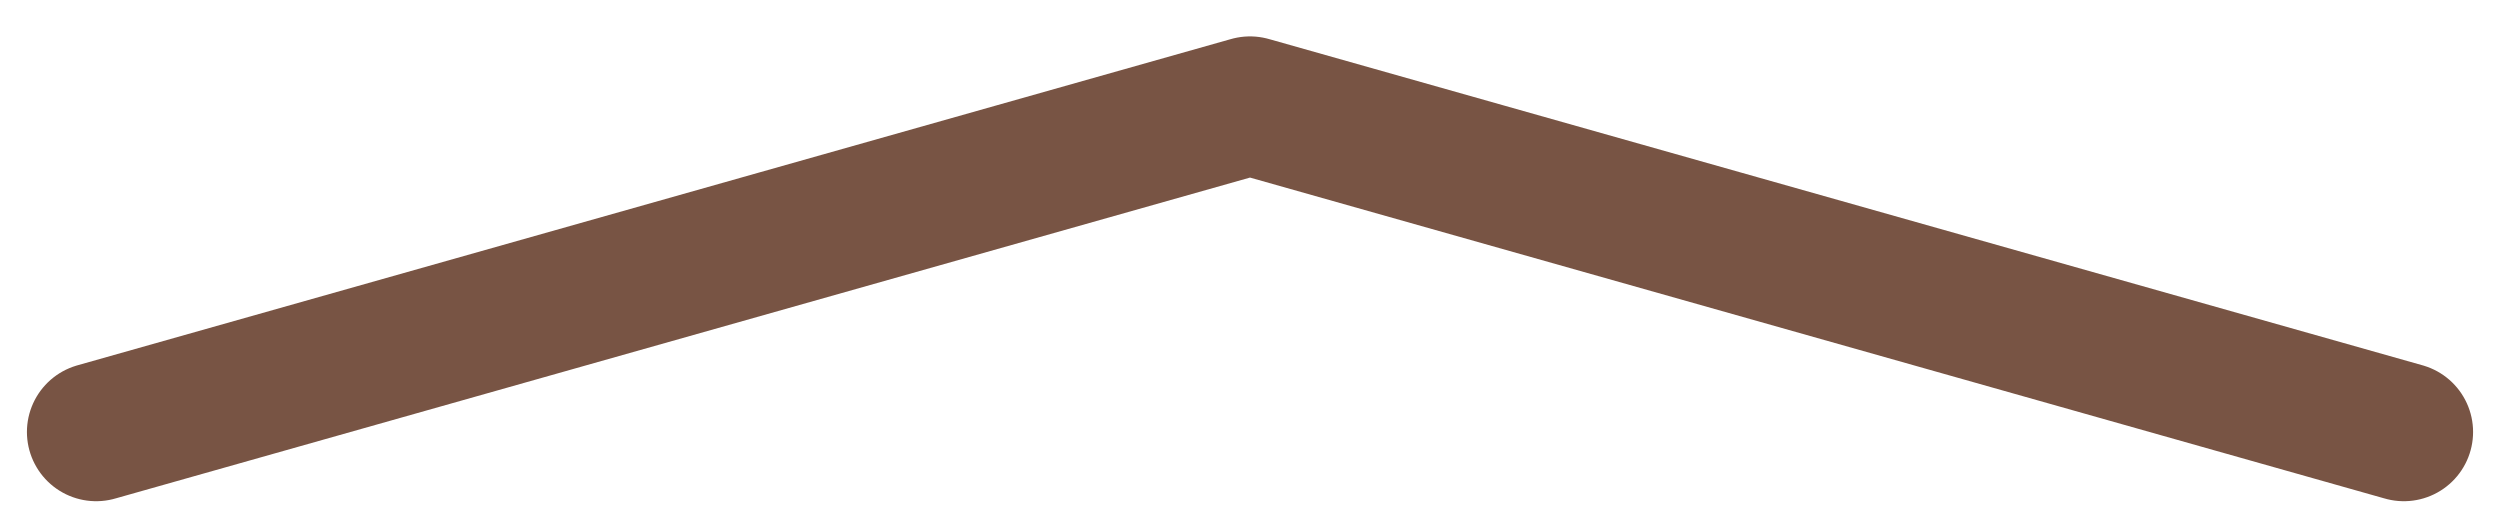 <?xml version="1.0" encoding="UTF-8"?> <svg xmlns="http://www.w3.org/2000/svg" width="52" height="11" viewBox="0 0 52 11" fill="none"> <path d="M50 8.985L26 2.197L2 8.985" stroke="#785444" stroke-width="2.88" stroke-linecap="round" stroke-linejoin="round"></path> </svg> 